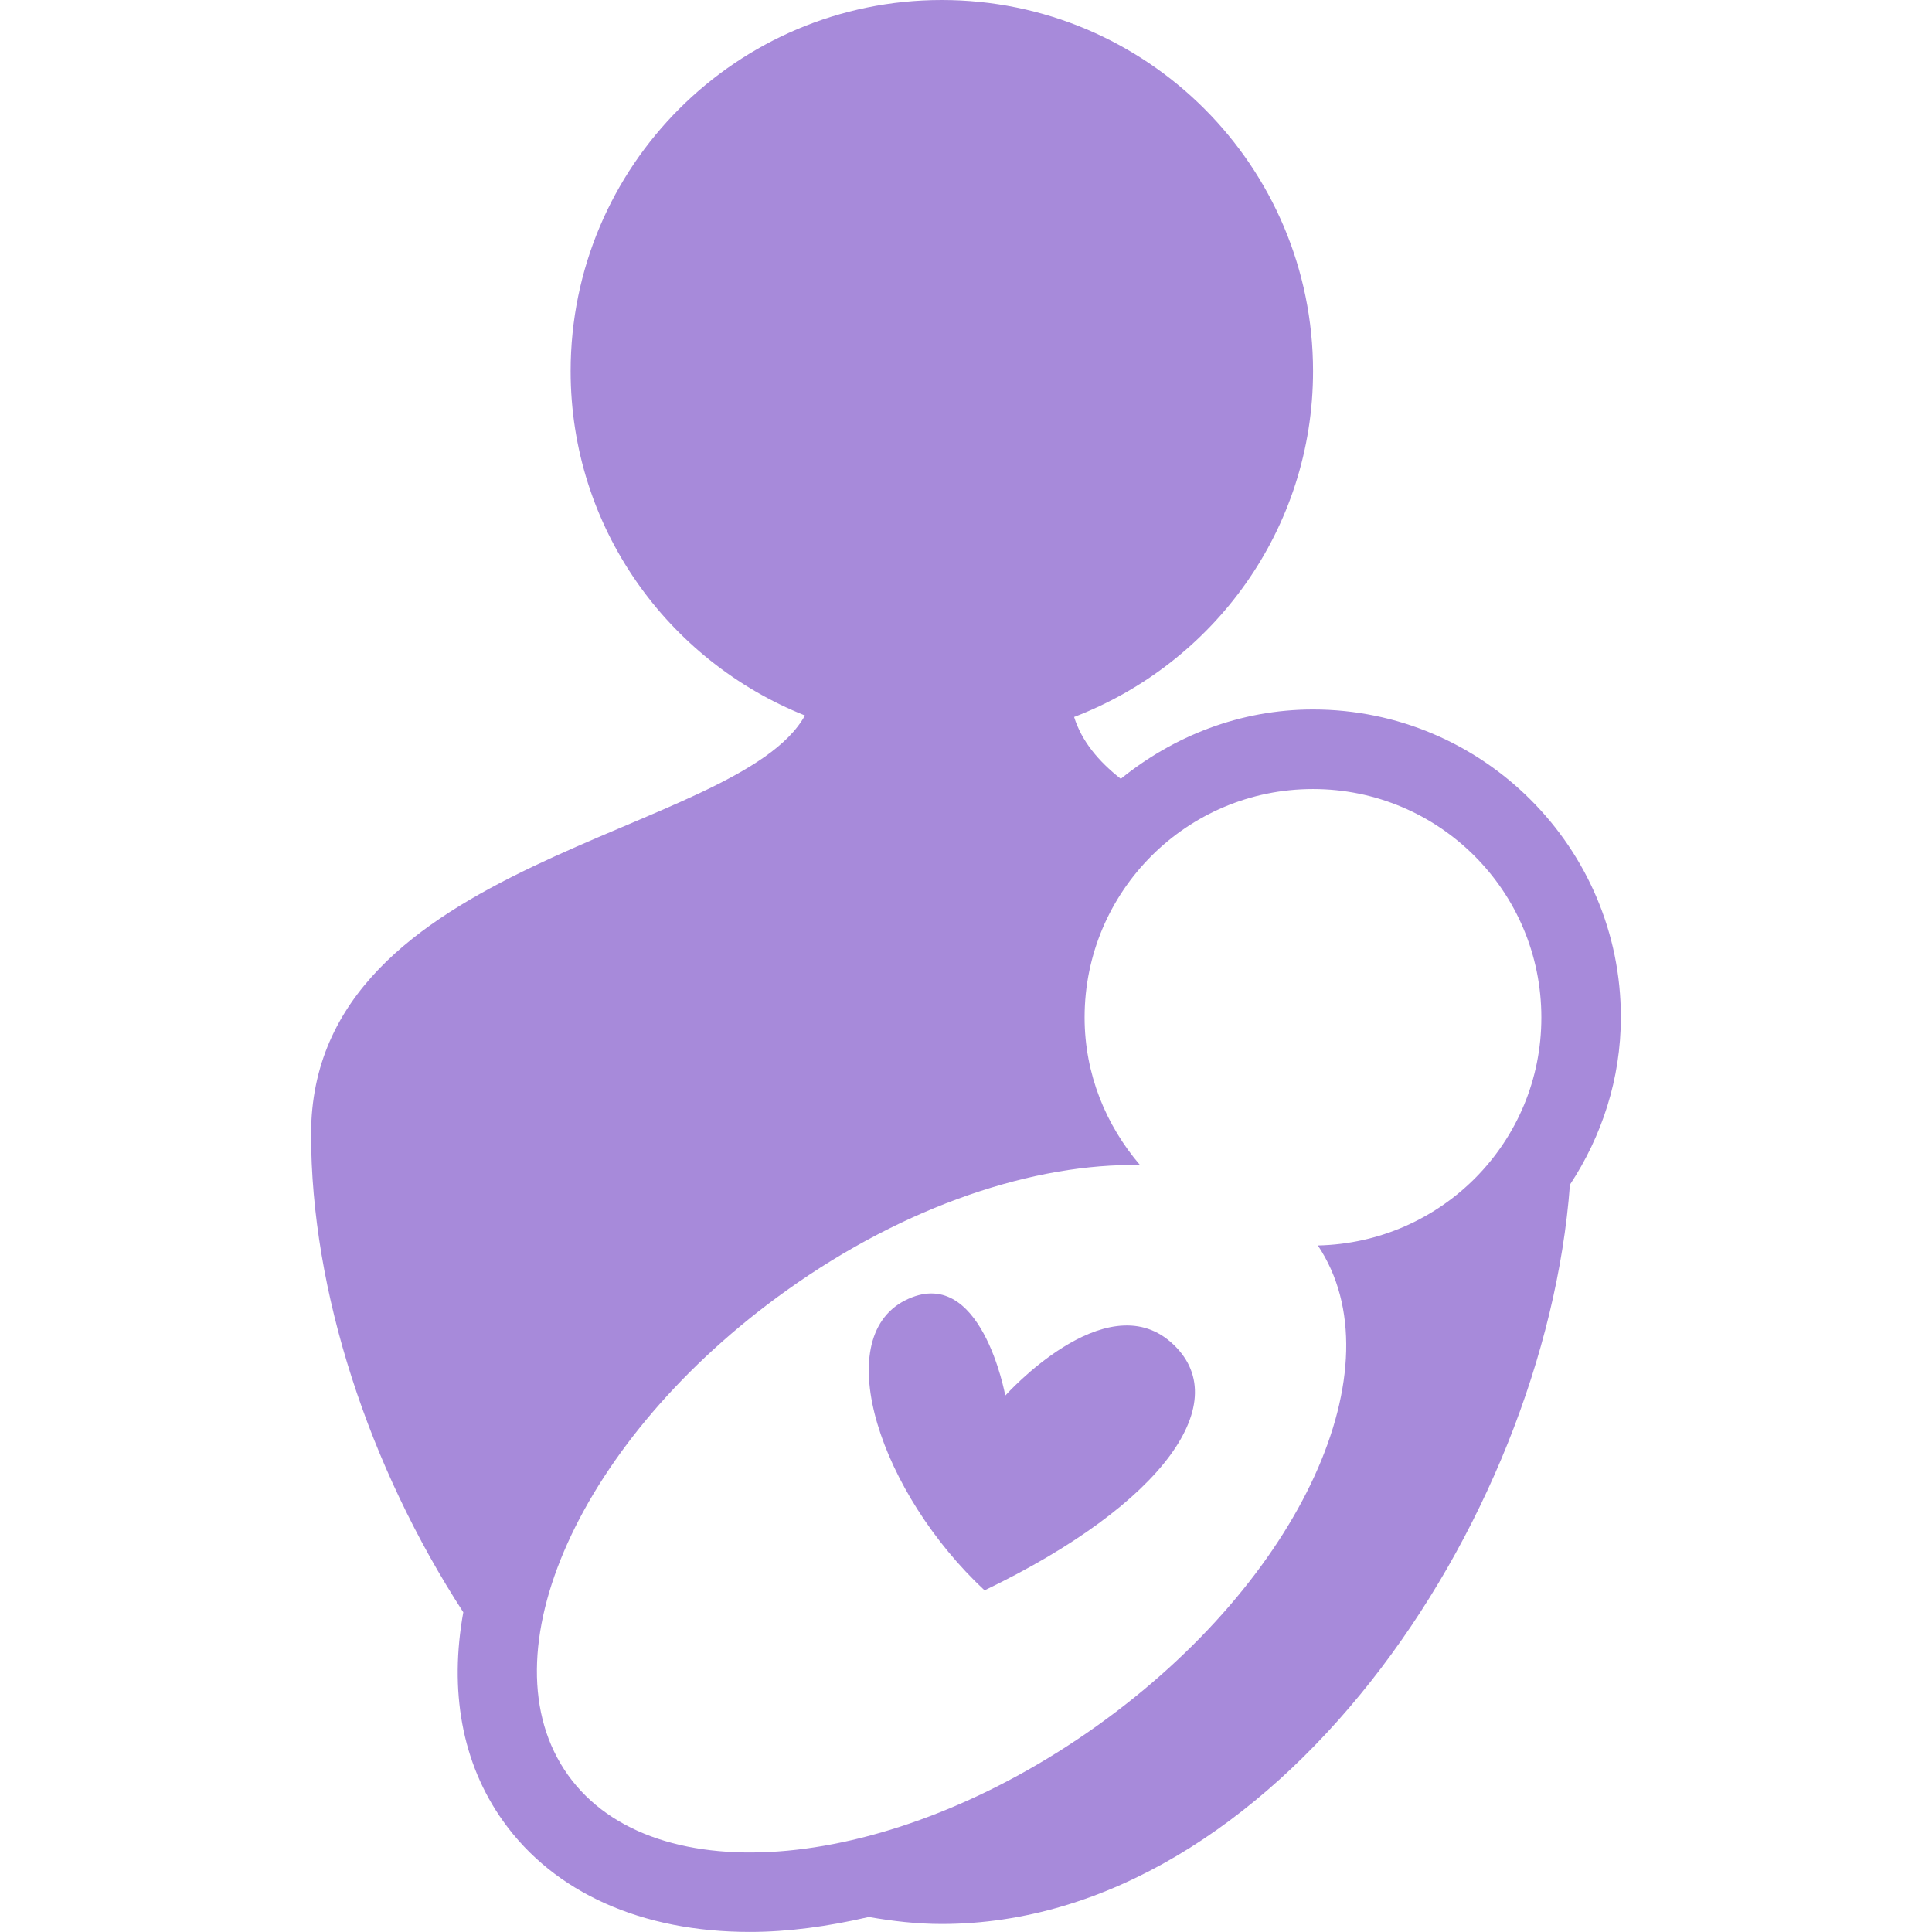 <svg width="81" height="81" viewBox="0 0 81 81" fill="none" xmlns="http://www.w3.org/2000/svg">
<path d="M55.05 29.745C51.985 29.745 49.202 30.863 46.989 32.652C46.052 31.916 45.352 31.079 45.032 30.06C50.88 27.817 55.05 22.193 55.05 15.56C55.05 6.964 48.081 0 39.484 0C30.891 0 23.924 6.967 23.924 15.56C23.924 22.119 28.001 27.705 33.748 29.997C30.94 35.082 13.042 35.949 13.042 47.553C13.042 54.126 15.454 61.481 19.424 67.594C18.838 70.843 19.339 73.897 21.097 76.357C23.235 79.354 26.91 80.997 31.438 80.997C33.037 80.997 34.716 80.768 36.425 80.371C37.431 80.546 38.445 80.664 39.481 80.664C53.39 80.664 64.764 63.879 65.82 49.669C67.157 47.64 67.955 45.231 67.955 42.648C67.961 35.542 62.167 29.745 55.05 29.745ZM55.252 52.217C58.637 57.289 54.563 66.236 46.002 72.349C37.349 78.528 27.416 79.458 23.815 74.422C20.216 69.385 24.315 60.291 32.971 54.107C37.989 50.519 43.4 48.761 47.796 48.846C46.366 47.175 45.472 45.029 45.472 42.656C45.472 37.365 49.759 33.081 55.047 33.081C60.335 33.081 64.622 37.365 64.622 42.656C64.628 47.881 60.442 52.105 55.252 52.217Z" fill="#A78ADA"/>
<path d="M42.147 58.511C42.147 58.511 41.13 52.904 37.942 54.522C34.754 56.152 36.928 62.618 41.278 66.676C48.816 63.05 51.862 58.703 49.089 56.272C46.317 53.841 42.147 58.511 42.147 58.511Z" fill="#A78ADA"/>
</svg>
